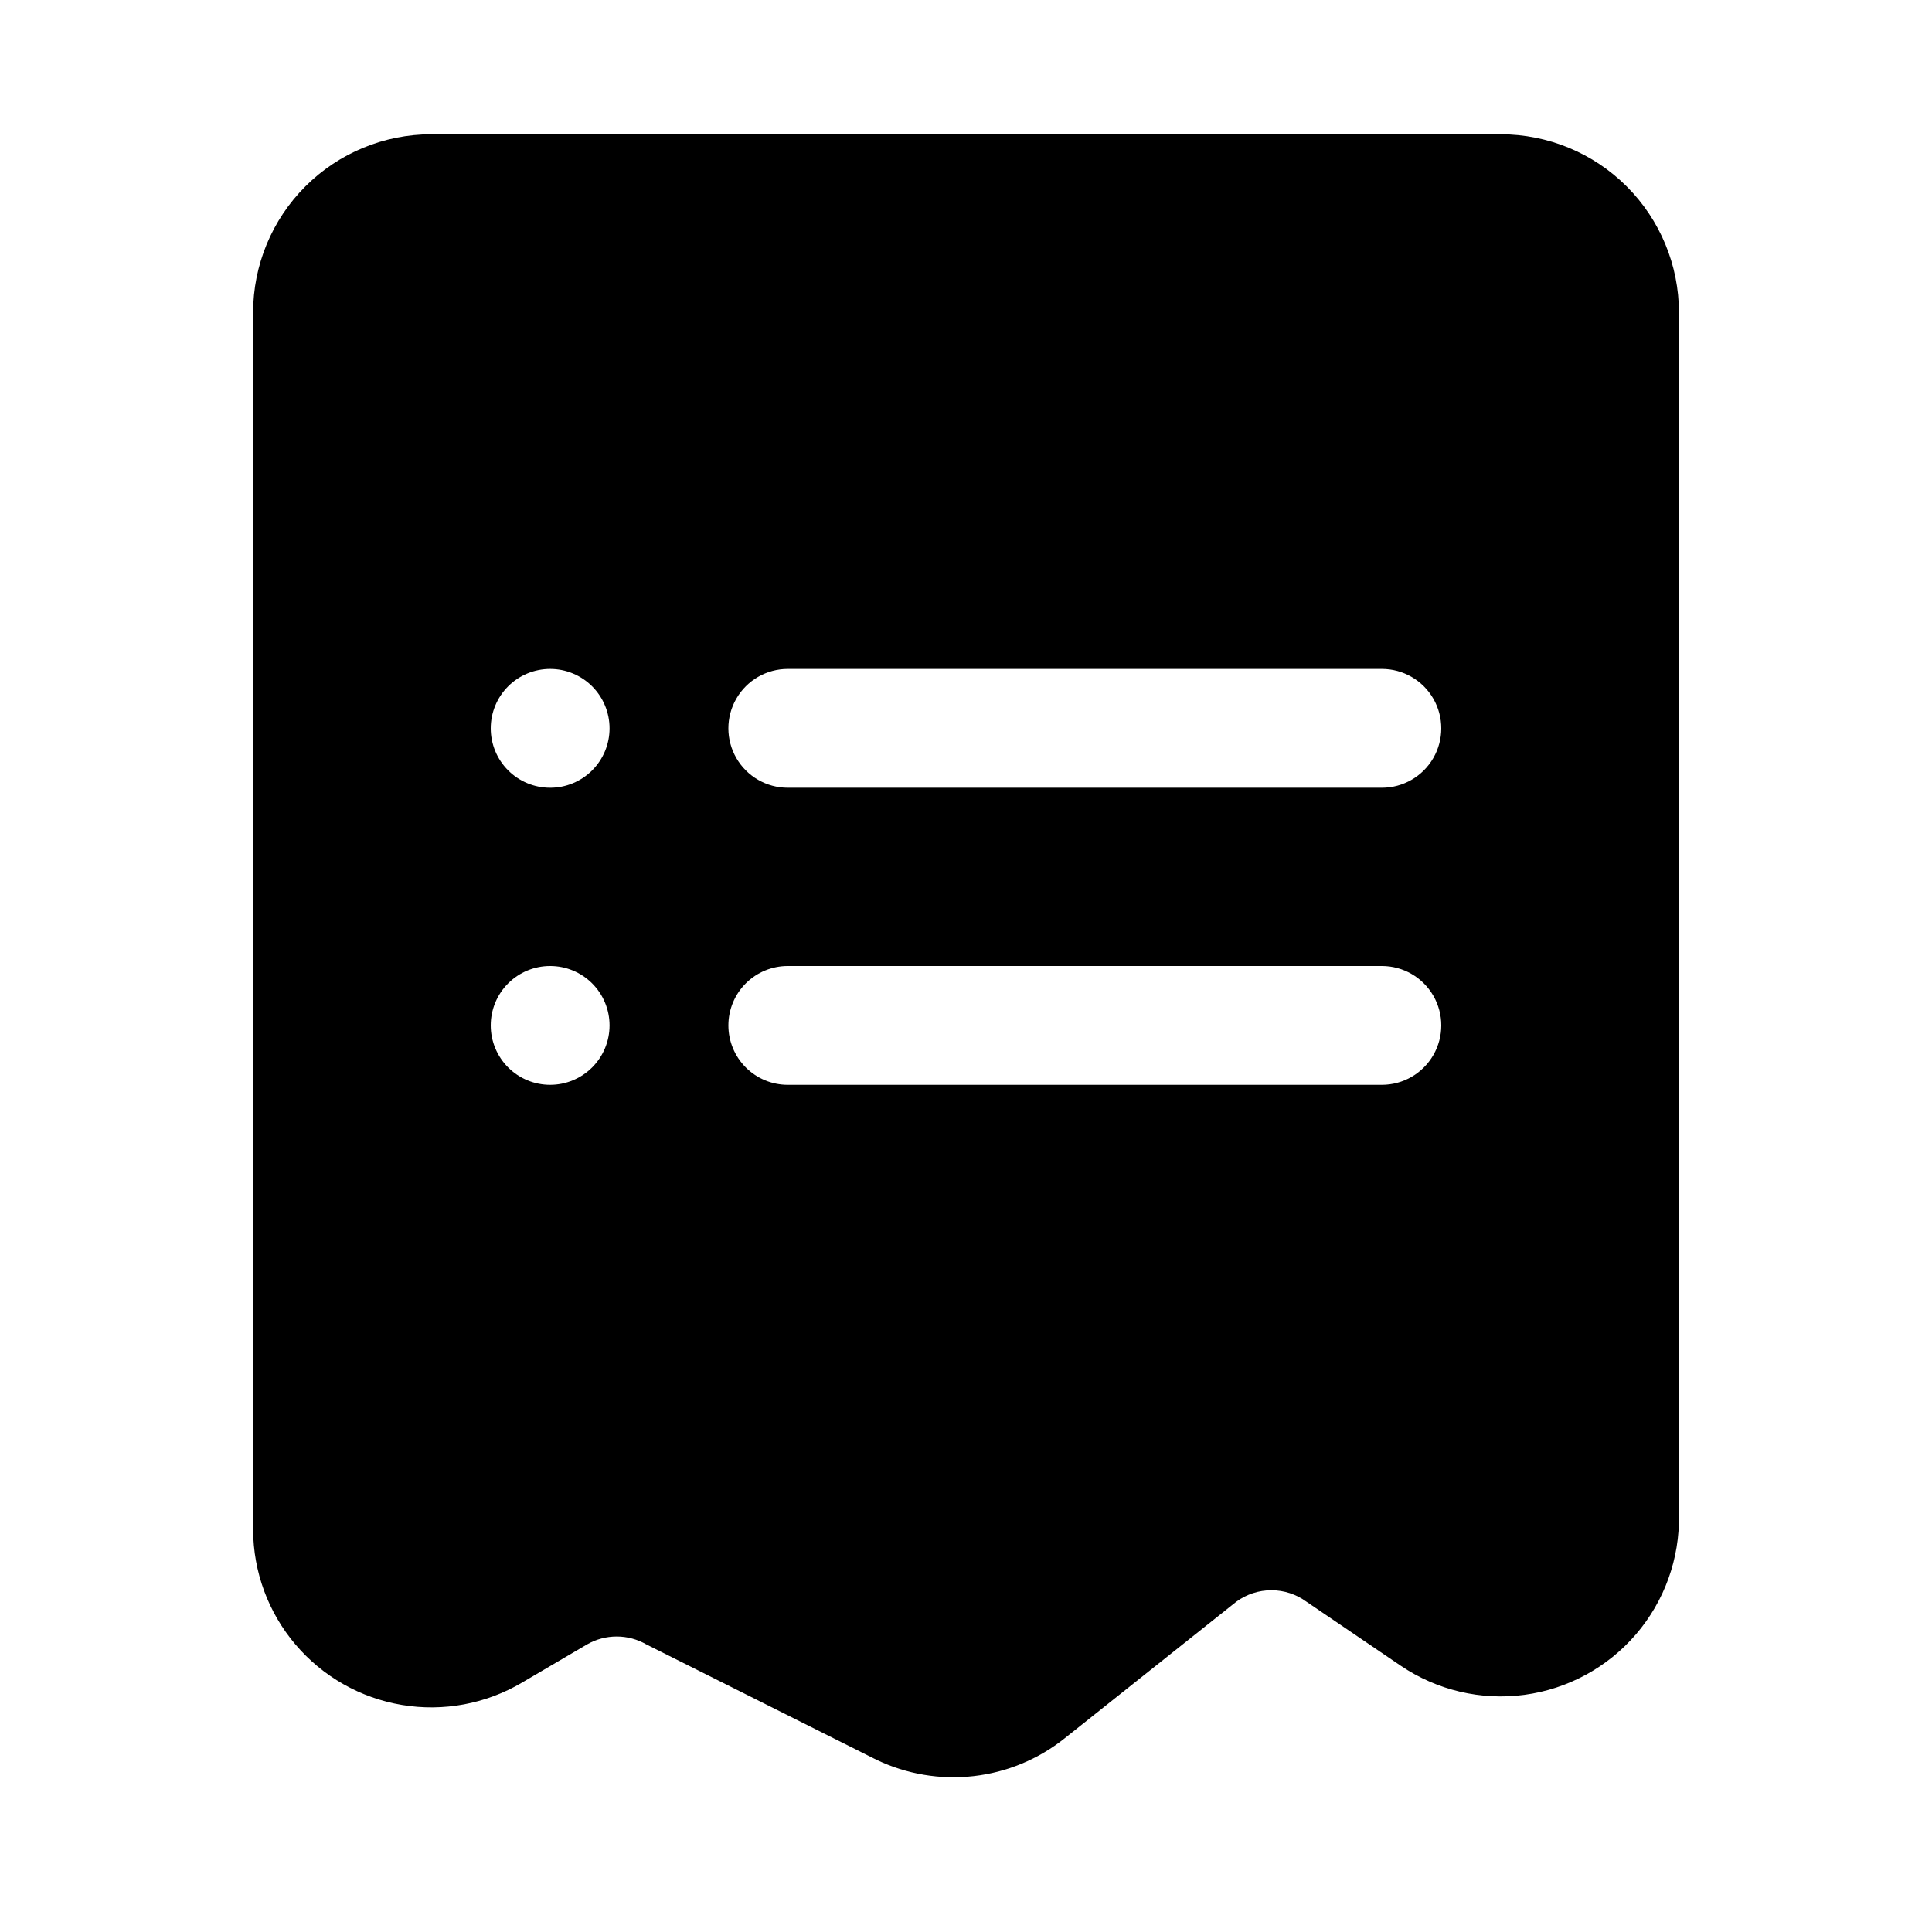 <?xml version="1.0" encoding="UTF-8"?>
<!-- Uploaded to: ICON Repo, www.iconrepo.com, Generator: ICON Repo Mixer Tools -->
<svg fill="#000000" width="800px" height="800px" version="1.1" viewBox="144 144 512 512" xmlns="http://www.w3.org/2000/svg">
 <path d="m541.7 179.58h-283.39c-12.527 0-24.539 4.977-33.398 13.832-8.855 8.859-13.832 20.875-13.832 33.398v322.6c0.039 11.148 4.019 21.922 11.238 30.418s17.211 14.164 28.207 16c10.996 1.84 22.285-0.27 31.875-5.957l17.16-10.078v0.004c2.394-1.383 5.109-2.109 7.871-2.109 2.766 0 5.481 0.727 7.875 2.109l60.93 30.543c8.008 3.844 16.941 5.352 25.77 4.348 8.828-1 17.195-4.473 24.137-10.016l45.5-36.211c2.699-1.973 5.949-3.035 9.289-3.035s6.594 1.062 9.289 3.035l25.031 17.004h0.004c9.598 6.488 21.25 9.227 32.734 7.684 11.484-1.539 22.004-7.246 29.555-16.039 7.551-8.789 11.605-20.051 11.391-31.637v-318.66c0-12.523-4.977-24.539-13.832-33.398-8.859-8.855-20.871-13.832-33.398-13.832zm-204.67 236.16c0-4.176 1.656-8.18 4.609-11.133 2.953-2.953 6.957-4.609 11.133-4.609h157.44c5.625 0 10.82 3 13.633 7.871s2.812 10.871 0 15.742c-2.812 4.871-8.008 7.875-13.633 7.875h-157.44c-4.176 0-8.18-1.66-11.133-4.613-2.953-2.953-4.609-6.957-4.609-11.133zm173.18-62.977h-157.44c-5.625 0-10.82-3-13.633-7.871-2.812-4.871-2.812-10.871 0-15.746 2.812-4.871 8.008-7.871 13.633-7.871h157.44c5.625 0 10.82 3 13.633 7.871 2.812 4.875 2.812 10.875 0 15.746-2.812 4.871-8.008 7.871-13.633 7.871zm-236.16 62.977c0-4.176 1.656-8.18 4.609-11.133s6.957-4.609 11.133-4.609c4.176 0 8.18 1.656 11.133 4.609s4.613 6.957 4.613 11.133c0 4.176-1.66 8.18-4.613 11.133s-6.957 4.613-11.133 4.613c-4.176 0-8.18-1.66-11.133-4.613s-4.609-6.957-4.609-11.133zm15.742-62.977c-4.176 0-8.18-1.656-11.133-4.609s-4.609-6.957-4.609-11.133c0-4.176 1.656-8.18 4.609-11.133s6.957-4.613 11.133-4.613c4.176 0 8.18 1.66 11.133 4.613s4.613 6.957 4.613 11.133c0 4.176-1.66 8.18-4.613 11.133s-6.957 4.609-11.133 4.609z"/>
</svg>